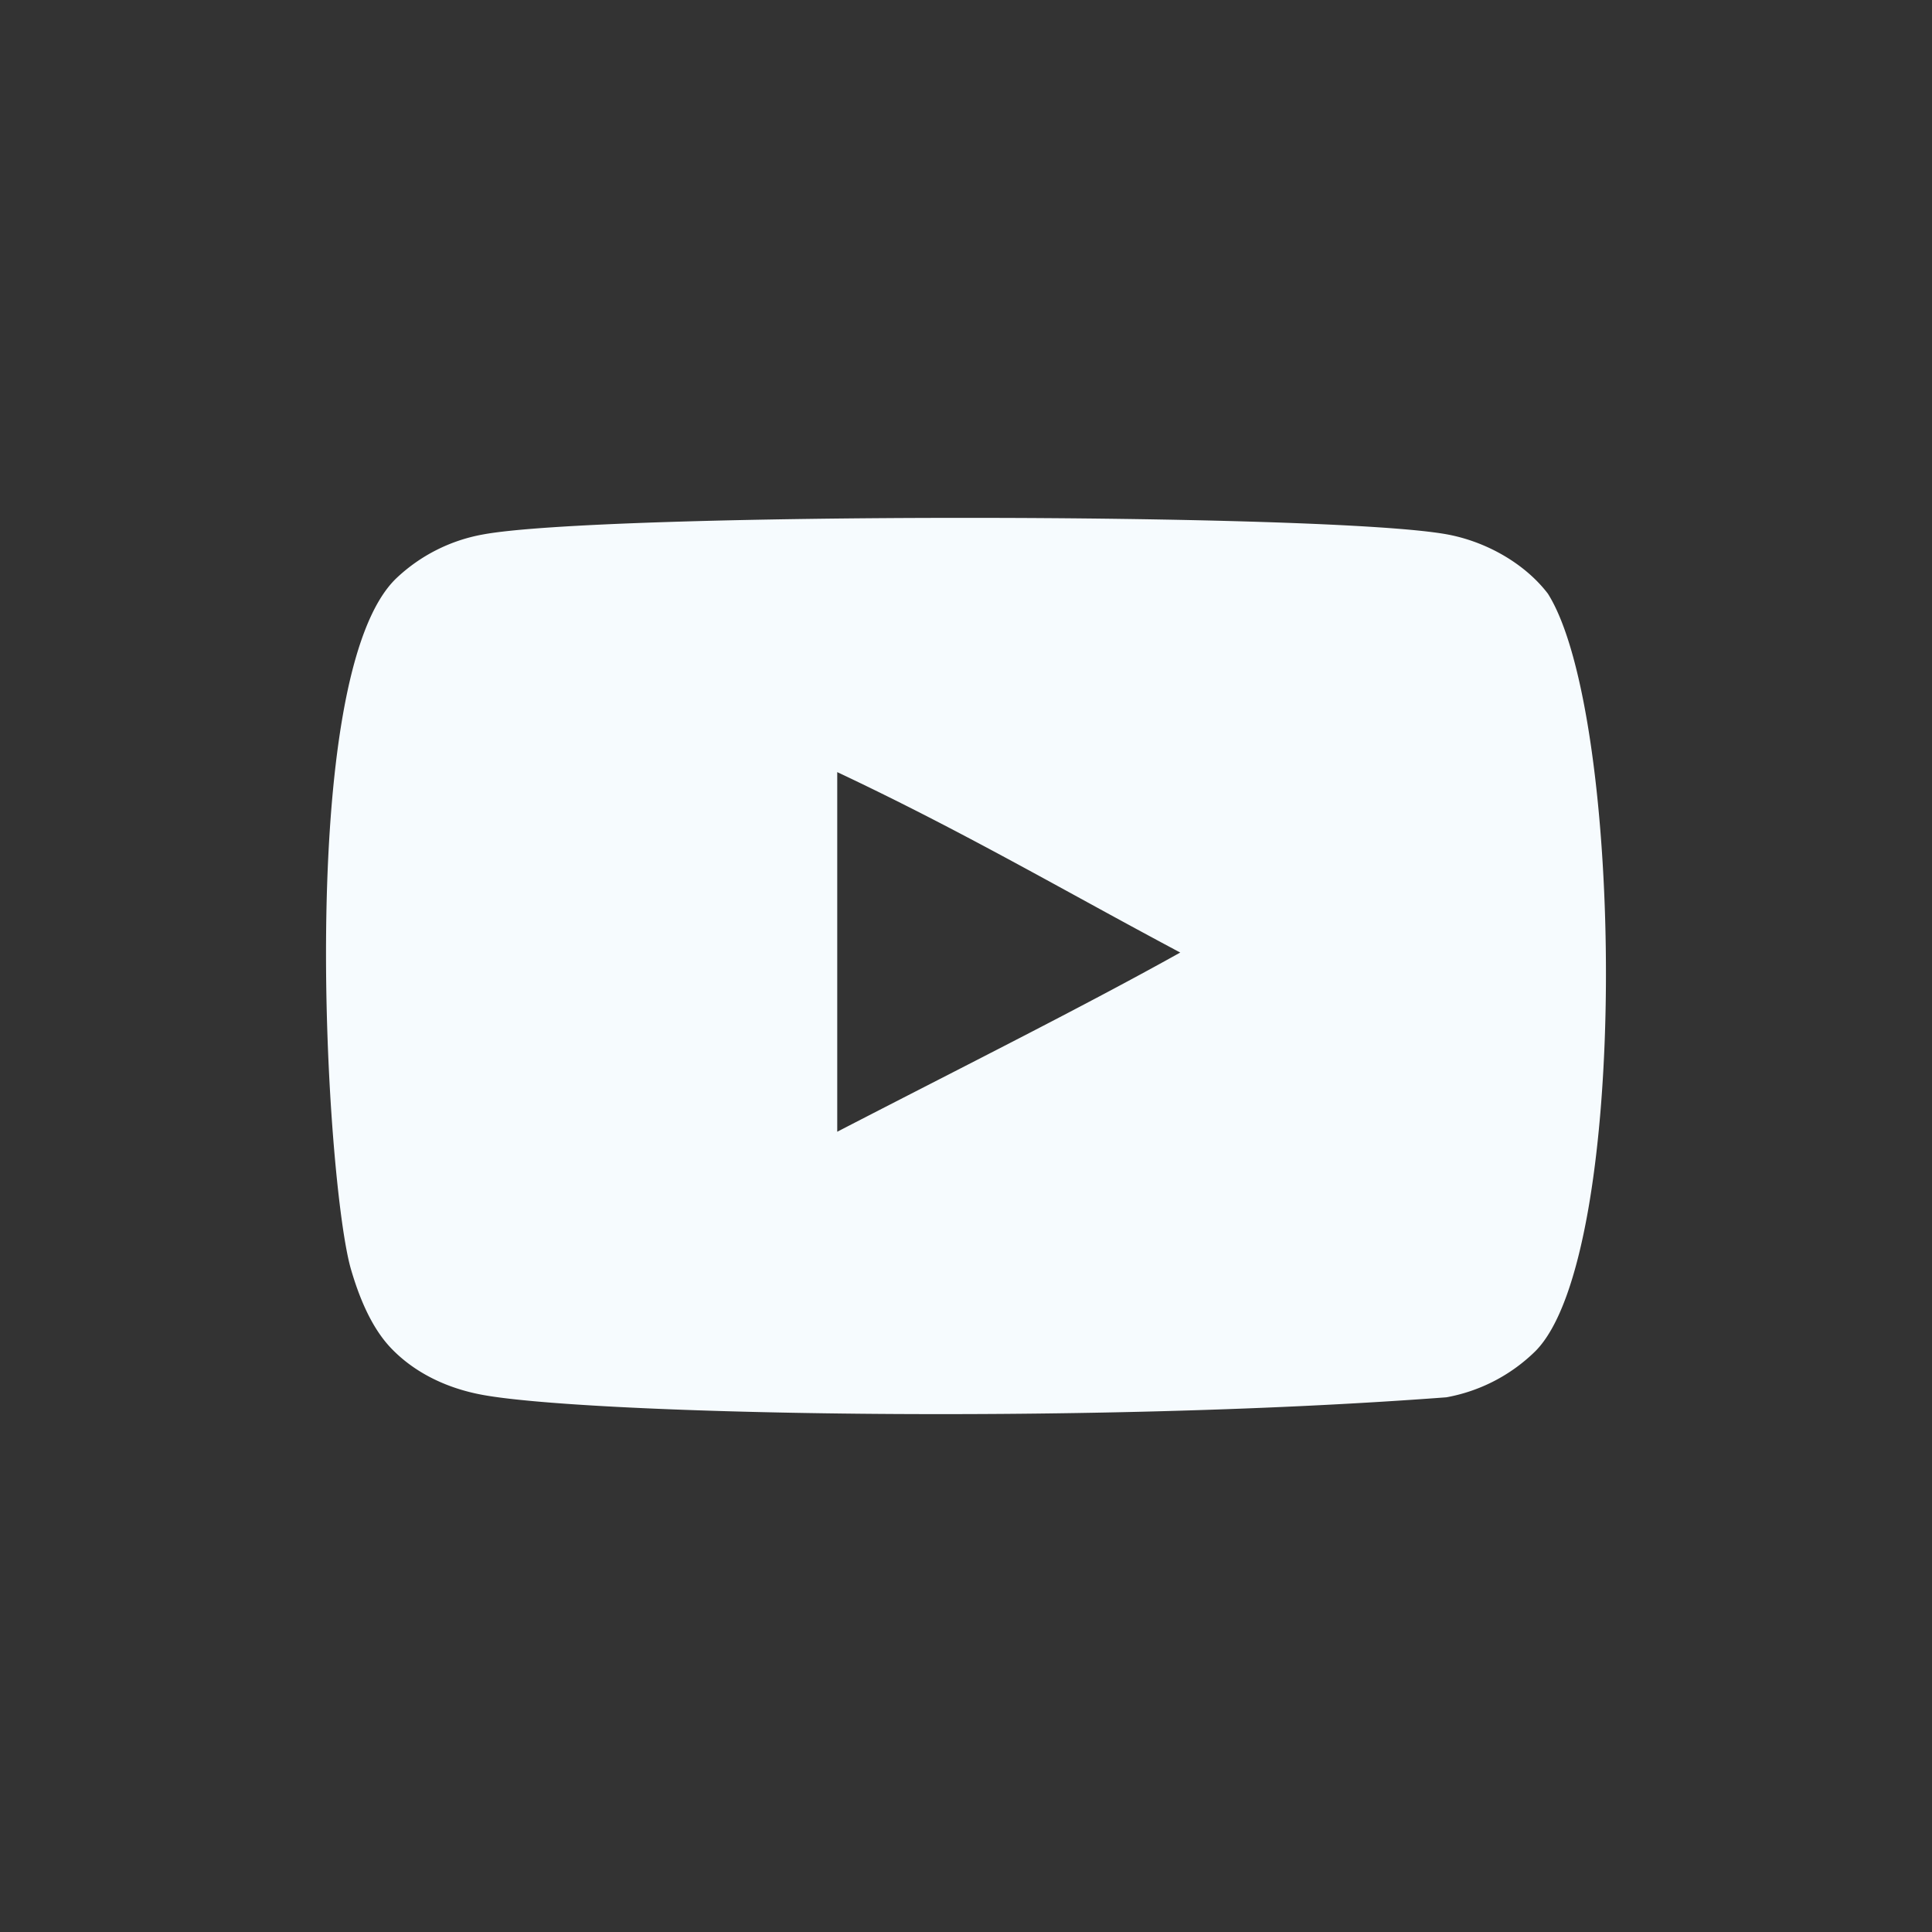<svg xmlns="http://www.w3.org/2000/svg" width="512" height="512" viewBox="0 0 512 512">
  <rect x="0" y="0" width="512" height="512" fill="#333333" stroke="none"/>
  <g id="Group_298" data-name="Group 298" transform="translate(-20168 -2903)">
    <g id="Group_287" data-name="Group 287">
      <g id="Group_286" data-name="Group 286" transform="translate(575)">
        <g id="Group_284" data-name="Group 284" transform="translate(575)">
          <g id="telegram-svgrepo-com" transform="translate(19018 2903)">
            <rect id="Rectangle_52" data-name="Rectangle 52" width="512" height="512" rx="76.8" fill="none"/>
          </g>
        </g>
      </g>
      <g id="Page-1" transform="translate(20254.404 3040.24)">
        <g id="Dribbble-Light-Preview" transform="translate(0.001 -0.002)">
          <g id="icons" transform="translate(0)">
            <path id="youtube-_168_" data-name="youtube-[#168]" d="M379.472,7444.685v-95.306c33.8,15.935,59.969,31.36,90.9,47.816-25.524,14.25-57.1,30.022-90.9,47.49m188.3-142.633c-5.834-7.631-15.756-13.566-26.339-15.609-31.087-5.925-225-5.925-256.075,0a44.881,44.881,0,0,0-22.523,11.37c-27.322,25.446-18.757,161.459-12.177,183.5,2.781,9.5,6.36,16.456,10.871,21.033,5.8,5.935,13.755,10.011,22.9,11.87,25.592,5.261,157.454,8.315,256.465.848a45.09,45.09,0,0,0,23.574-12.208c25.27-25.282,23.54-168.926,3.307-200.807" transform="translate(-244.001 -7282)" fill="#f6fbfe" fill-rule="evenodd"/>
          </g>
        </g>
      </g>
    </g>
  </g>
</svg>
